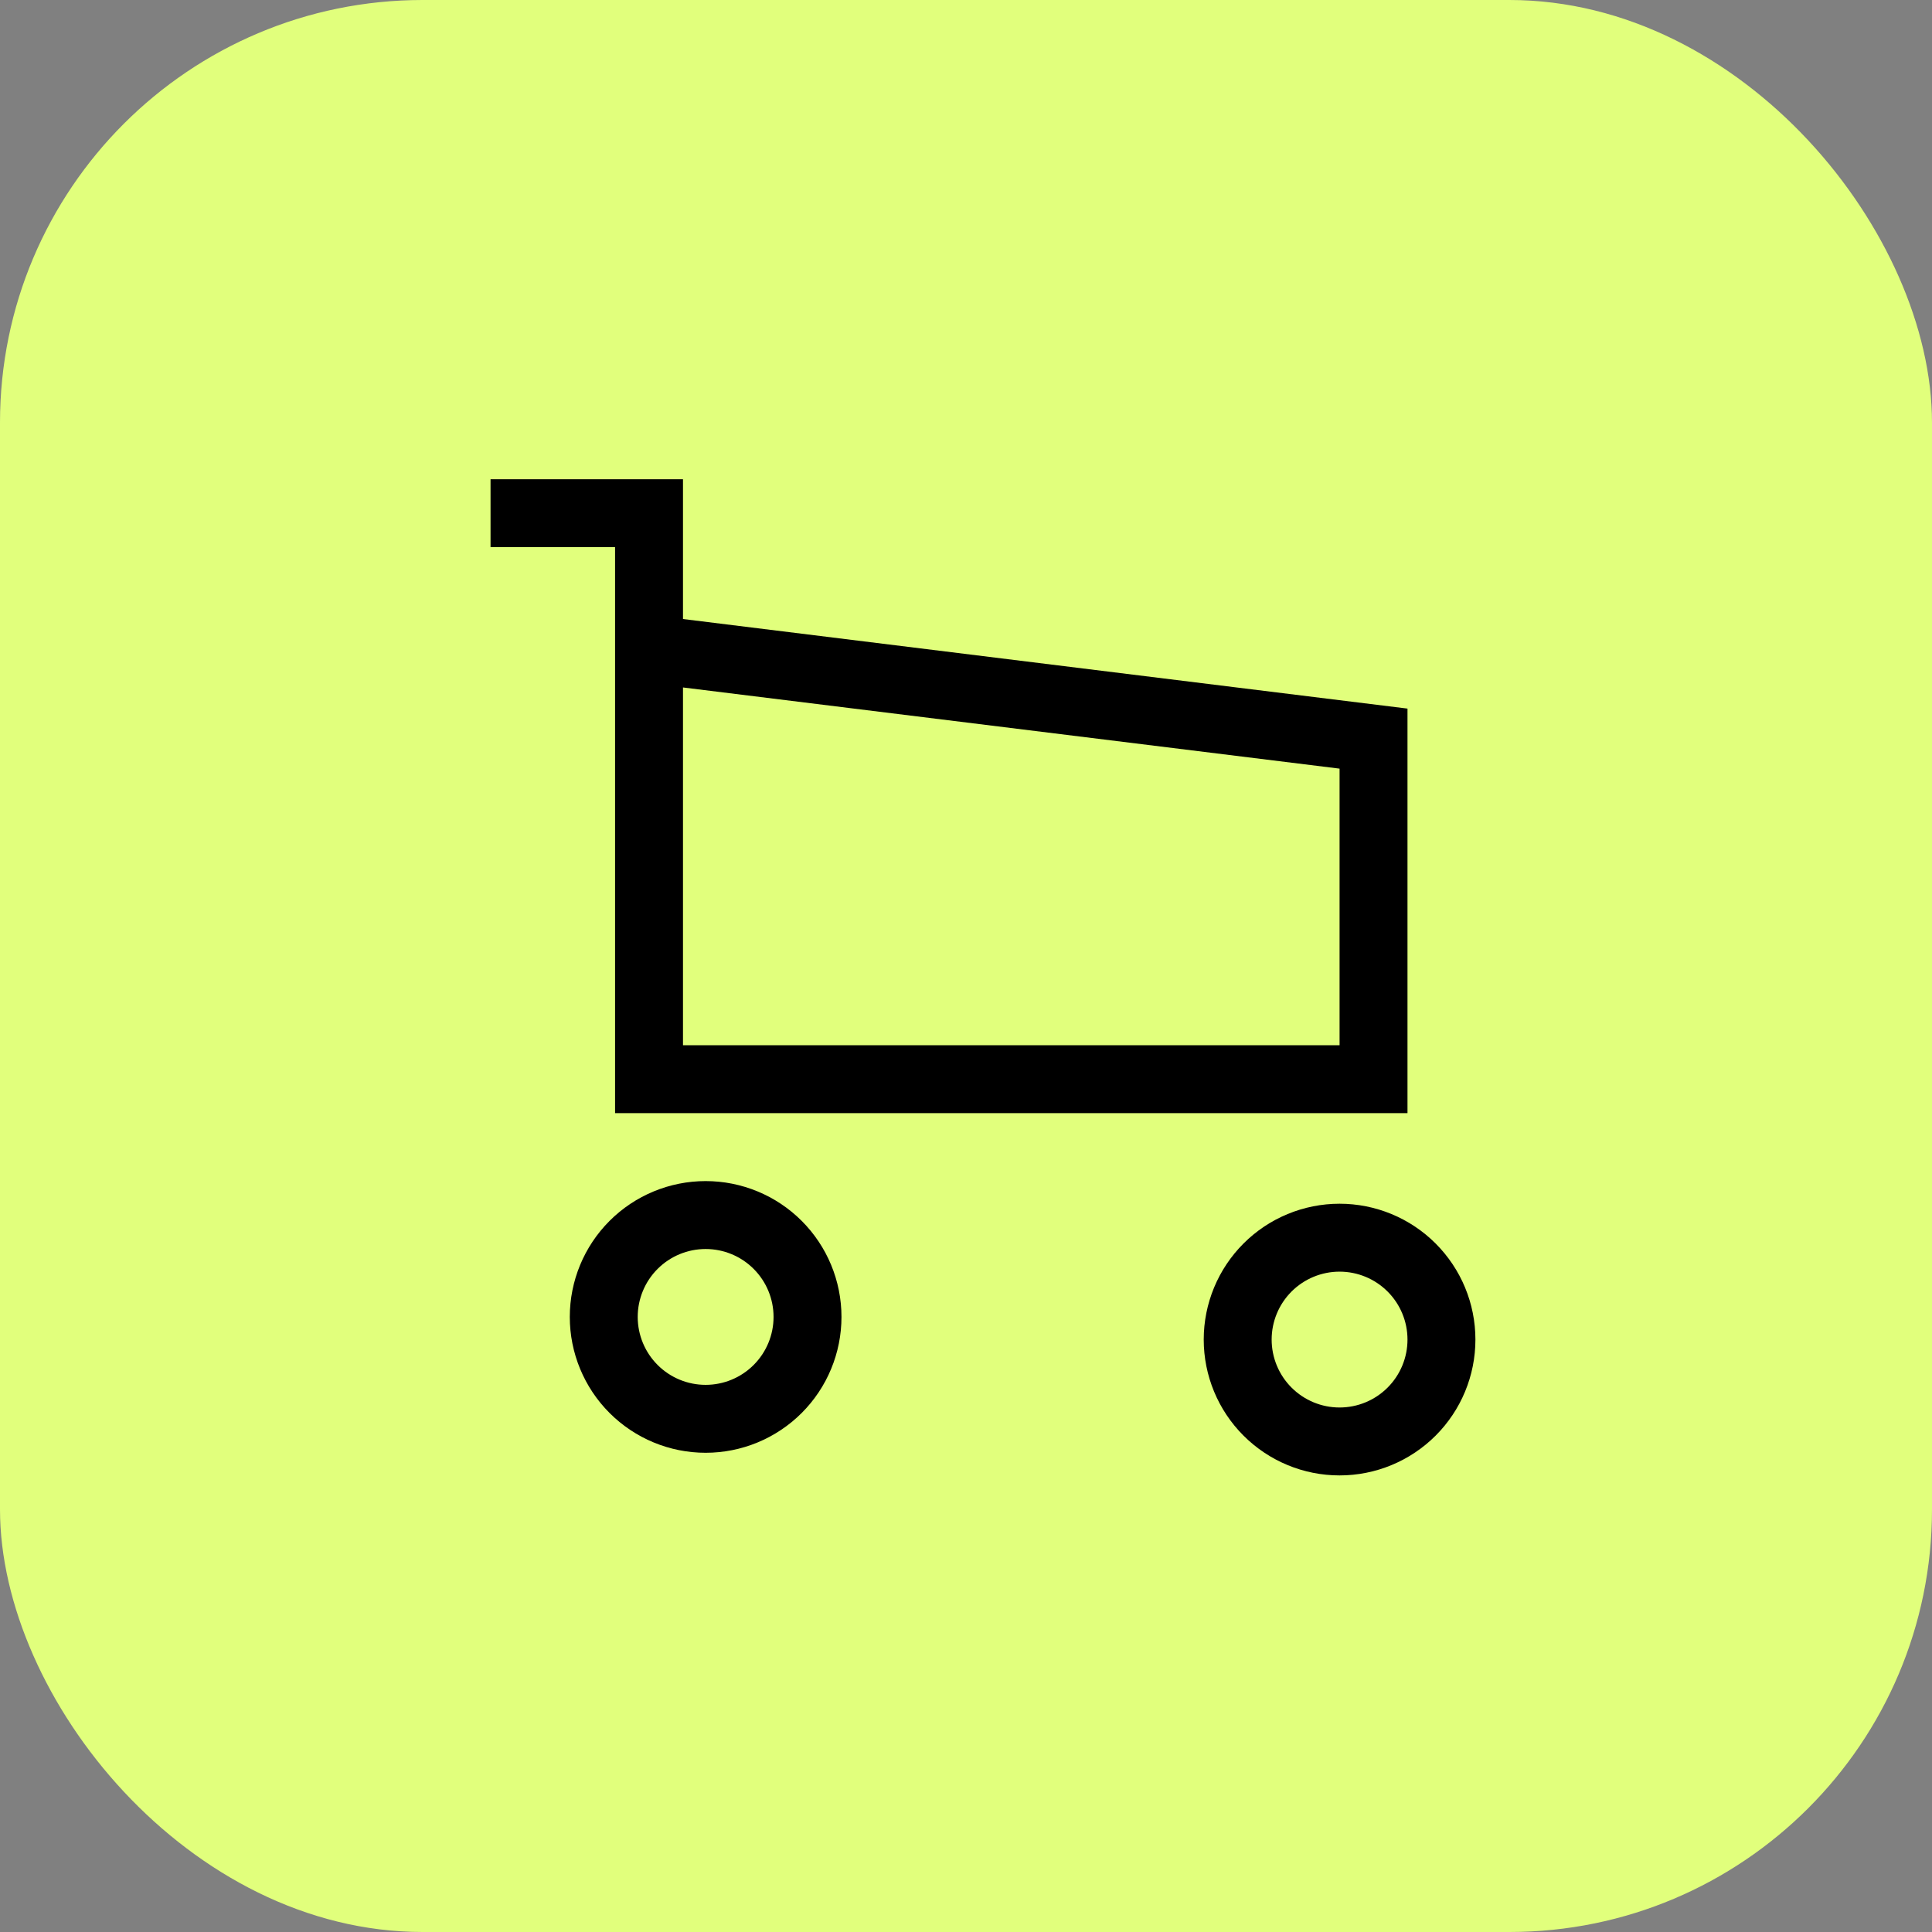 <svg width="64" height="64" viewBox="0 0 64 64" fill="none" xmlns="http://www.w3.org/2000/svg">
<rect x="0" y="0" width="64" height="64" fill="#808080" stroke="none"/>
<rect width="64" height="64" rx="14" fill="#E1FF7C"/>
<path fill-rule="evenodd" clip-rule="evenodd" d="M22.625 20.506L46.625 23.473V36.875H20.375V18.125H16.25V15.875H22.625V20.506ZM22.625 22.773V34.625H44.375V25.462L22.625 22.773ZM44.375 48.875C43.181 48.875 42.037 48.401 41.193 47.557C40.349 46.713 39.875 45.569 39.875 44.375C39.875 43.181 40.349 42.037 41.193 41.193C42.037 40.349 43.181 39.875 44.375 39.875C45.569 39.875 46.713 40.349 47.557 41.193C48.401 42.037 48.875 43.181 48.875 44.375C48.875 45.569 48.401 46.713 47.557 47.557C46.713 48.401 45.569 48.875 44.375 48.875ZM44.375 46.625C44.972 46.625 45.544 46.388 45.966 45.966C46.388 45.544 46.625 44.972 46.625 44.375C46.625 43.778 46.388 43.206 45.966 42.784C45.544 42.362 44.972 42.125 44.375 42.125C43.778 42.125 43.206 42.362 42.784 42.784C42.362 43.206 42.125 43.778 42.125 44.375C42.125 44.972 42.362 45.544 42.784 45.966C43.206 46.388 43.778 46.625 44.375 46.625ZM23.375 48.125C22.181 48.125 21.037 47.651 20.193 46.807C19.349 45.963 18.875 44.819 18.875 43.625C18.875 42.431 19.349 41.287 20.193 40.443C21.037 39.599 22.181 39.125 23.375 39.125C24.569 39.125 25.713 39.599 26.557 40.443C27.401 41.287 27.875 42.431 27.875 43.625C27.875 44.819 27.401 45.963 26.557 46.807C25.713 47.651 24.569 48.125 23.375 48.125ZM23.375 45.875C23.972 45.875 24.544 45.638 24.966 45.216C25.388 44.794 25.625 44.222 25.625 43.625C25.625 43.028 25.388 42.456 24.966 42.034C24.544 41.612 23.972 41.375 23.375 41.375C22.778 41.375 22.206 41.612 21.784 42.034C21.362 42.456 21.125 43.028 21.125 43.625C21.125 44.222 21.362 44.794 21.784 45.216C22.206 45.638 22.778 45.875 23.375 45.875Z" fill="black"/>
</svg>
